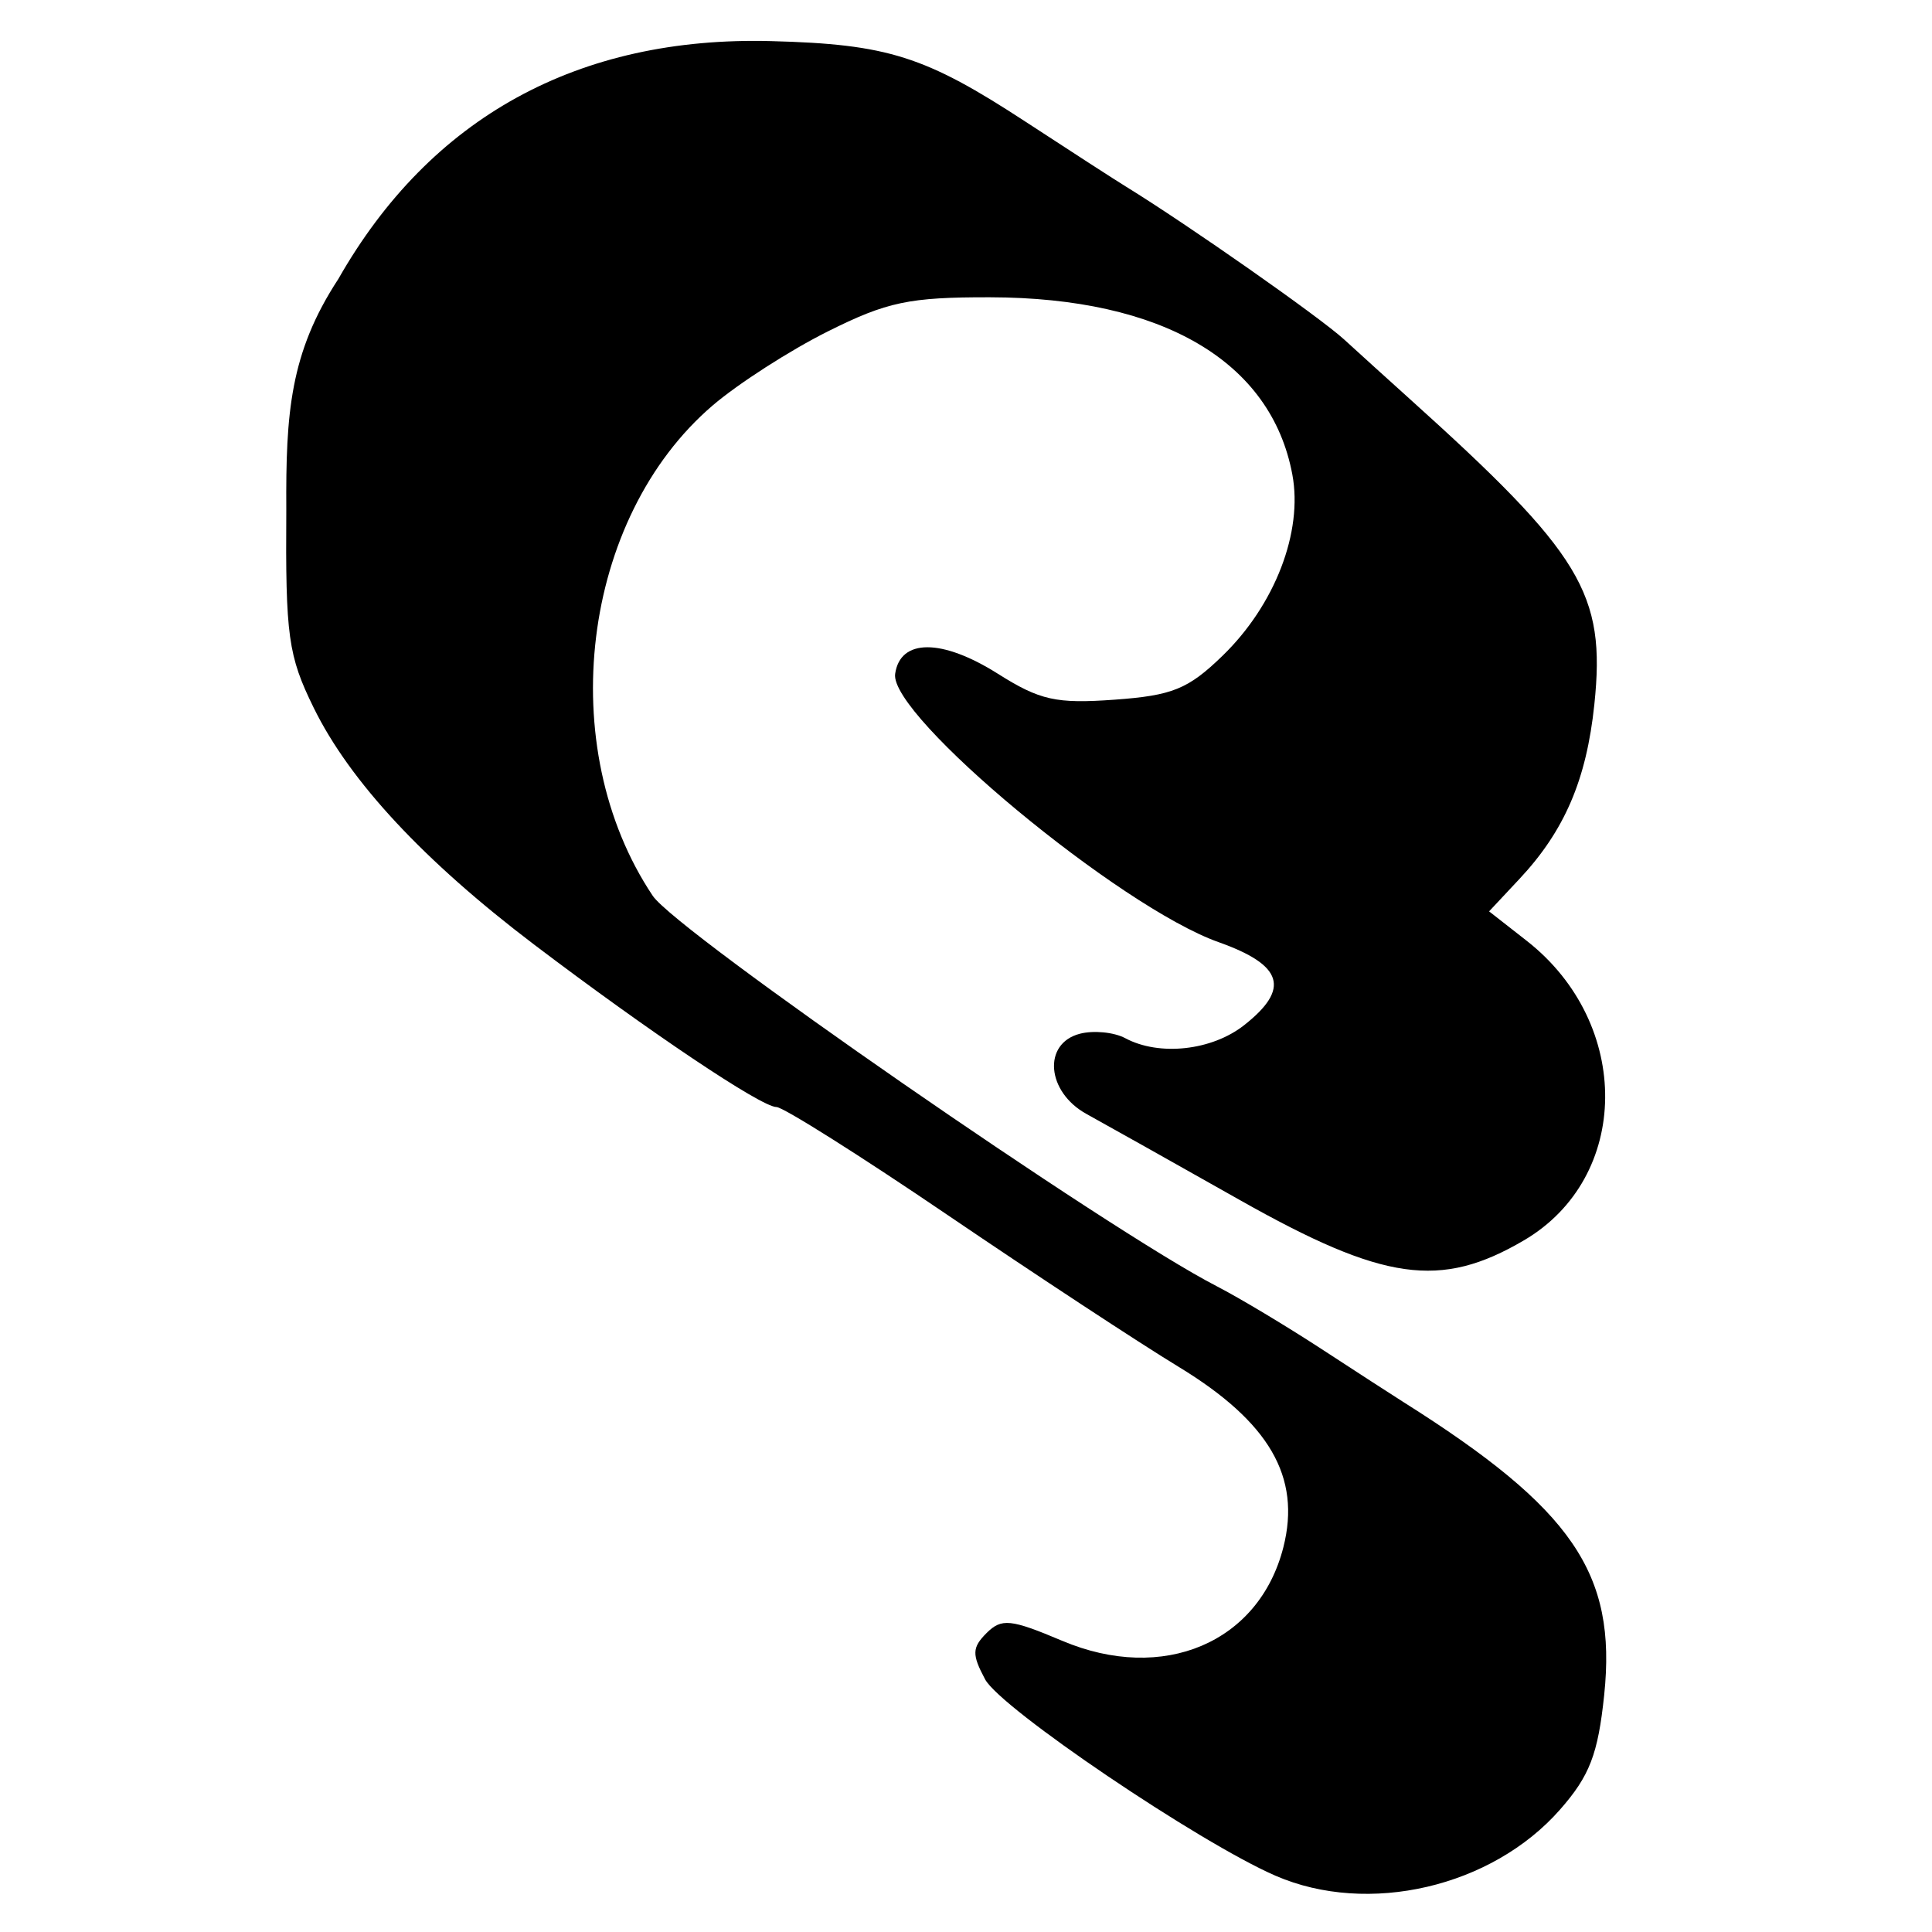 <?xml version="1.0" encoding="UTF-8" standalone="no"?>
<!-- Created with Inkscape (http://www.inkscape.org/) -->
<svg
   xmlns:dc="http://purl.org/dc/elements/1.1/"
   xmlns:cc="http://creativecommons.org/ns#"
   xmlns:rdf="http://www.w3.org/1999/02/22-rdf-syntax-ns#"
   xmlns:svg="http://www.w3.org/2000/svg"
   xmlns="http://www.w3.org/2000/svg"
   xmlns:sodipodi="http://sodipodi.sourceforge.net/DTD/sodipodi-0.dtd"
   xmlns:inkscape="http://www.inkscape.org/namespaces/inkscape"
   width="64px"
   height="64px"
   id="svg2383"
   sodipodi:version="0.32"
   inkscape:version="0.46"
   sodipodi:docname="ranjana_2.svg"
   inkscape:output_extension="org.inkscape.output.svg.inkscape">
  <defs
     id="defs2385">
    <inkscape:perspective
       sodipodi:type="inkscape:persp3d"
       inkscape:vp_x="0 : 32 : 1"
       inkscape:vp_y="0 : 1000 : 0"
       inkscape:vp_z="64 : 32 : 1"
       inkscape:persp3d-origin="32 : 21.333333 : 1"
       id="perspective2391" />
    <inkscape:perspective
       id="perspective2400"
       inkscape:persp3d-origin="372.04724 : 350.78739 : 1"
       inkscape:vp_z="744.09448 : 526.18109 : 1"
       inkscape:vp_y="0 : 1000 : 0"
       inkscape:vp_x="0 : 526.18109 : 1"
       sodipodi:type="inkscape:persp3d" />
    <inkscape:perspective
       id="perspective2435"
       inkscape:persp3d-origin="372.04724 : 350.78739 : 1"
       inkscape:vp_z="744.09448 : 526.18109 : 1"
       inkscape:vp_y="0 : 1000 : 0"
       inkscape:vp_x="0 : 526.18109 : 1"
       sodipodi:type="inkscape:persp3d" />
  </defs>
  <sodipodi:namedview
     id="base"
     pagecolor="#ffffff"
     bordercolor="#666666"
     borderopacity="1.0"
     inkscape:pageopacity="0.0"
     inkscape:pageshadow="2"
     inkscape:zoom="5.5"
     inkscape:cx="18.425056"
     inkscape:cy="39.272727"
     inkscape:current-layer="layer1"
     showgrid="true"
     inkscape:document-units="px"
     inkscape:grid-bbox="true"
     inkscape:window-width="640"
     inkscape:window-height="688"
     inkscape:window-x="112"
     inkscape:window-y="112" />
  <g
     id="layer1"
     inkscape:label="Layer 1"
     inkscape:groupmode="layer">
    <path
       style="fill:#000000"
       d="M 42.253,62.136 C 39.725,61.039 33.148,56.591 32.634,55.632 C 32.192,54.806 32.199,54.58 32.68,54.098 C 33.178,53.601 33.477,53.631 35.188,54.354 C 38.529,55.766 41.71,54.419 42.514,51.252 C 43.105,48.925 42.048,47.105 39.042,45.277 C 37.734,44.482 34.294,42.221 31.395,40.252 C 28.497,38.283 25.943,36.672 25.721,36.672 C 25.22,36.672 21.51,34.184 17.693,31.29 C 14.043,28.521 11.589,25.886 10.393,23.449 C 9.544,21.719 9.455,21.079 9.484,16.874 C 9.466,13.69 9.604,11.69 11.208,9.241 C 14.258,3.884 19.155,1.193 25.55,1.362 C 29.409,1.464 30.645,1.856 33.982,4.038 C 35.458,5.003 36.955,5.971 37.309,6.188 C 39.352,7.446 43.702,10.494 44.522,11.242 C 45.049,11.724 46.013,12.597 46.665,13.184 C 52.408,18.353 53.199,19.658 52.815,23.334 C 52.554,25.83 51.829,27.519 50.331,29.119 L 49.328,30.19 L 50.574,31.165 C 54.079,33.908 54.031,39.009 50.479,41.09 C 47.717,42.709 45.836,42.442 41.073,39.754 C 38.859,38.504 36.574,37.222 35.994,36.903 C 34.667,36.174 34.531,34.568 35.769,34.245 C 36.224,34.126 36.903,34.192 37.277,34.392 C 38.402,34.994 40.141,34.804 41.213,33.961 C 42.749,32.752 42.508,31.97 40.362,31.208 C 37.087,30.045 29.454,23.711 29.653,22.322 C 29.821,21.149 31.2,21.148 33.054,22.318 C 34.45,23.199 34.985,23.318 36.92,23.178 C 38.837,23.04 39.359,22.828 40.497,21.724 C 42.235,20.04 43.167,17.619 42.81,15.717 C 42.107,11.969 38.508,9.859 32.798,9.848 C 30.119,9.843 29.386,9.997 27.418,10.981 C 26.164,11.608 24.45,12.71 23.608,13.431 C 19.253,17.158 18.326,24.748 21.624,29.676 C 22.417,30.862 36.733,40.772 40.306,42.608 C 41.044,42.988 42.6,43.92 43.765,44.68 C 44.929,45.44 46.155,46.234 46.49,46.445 C 52.095,49.98 53.561,52.118 53.141,56.147 C 52.935,58.112 52.661,58.826 51.679,59.944 C 49.422,62.515 45.323,63.468 42.253,62.136 z"
       id="path2441"
       sodipodi:nodetypes="csssssssssccsssssscccsssssssssssssssssssssc" />
  </g>
</svg>
